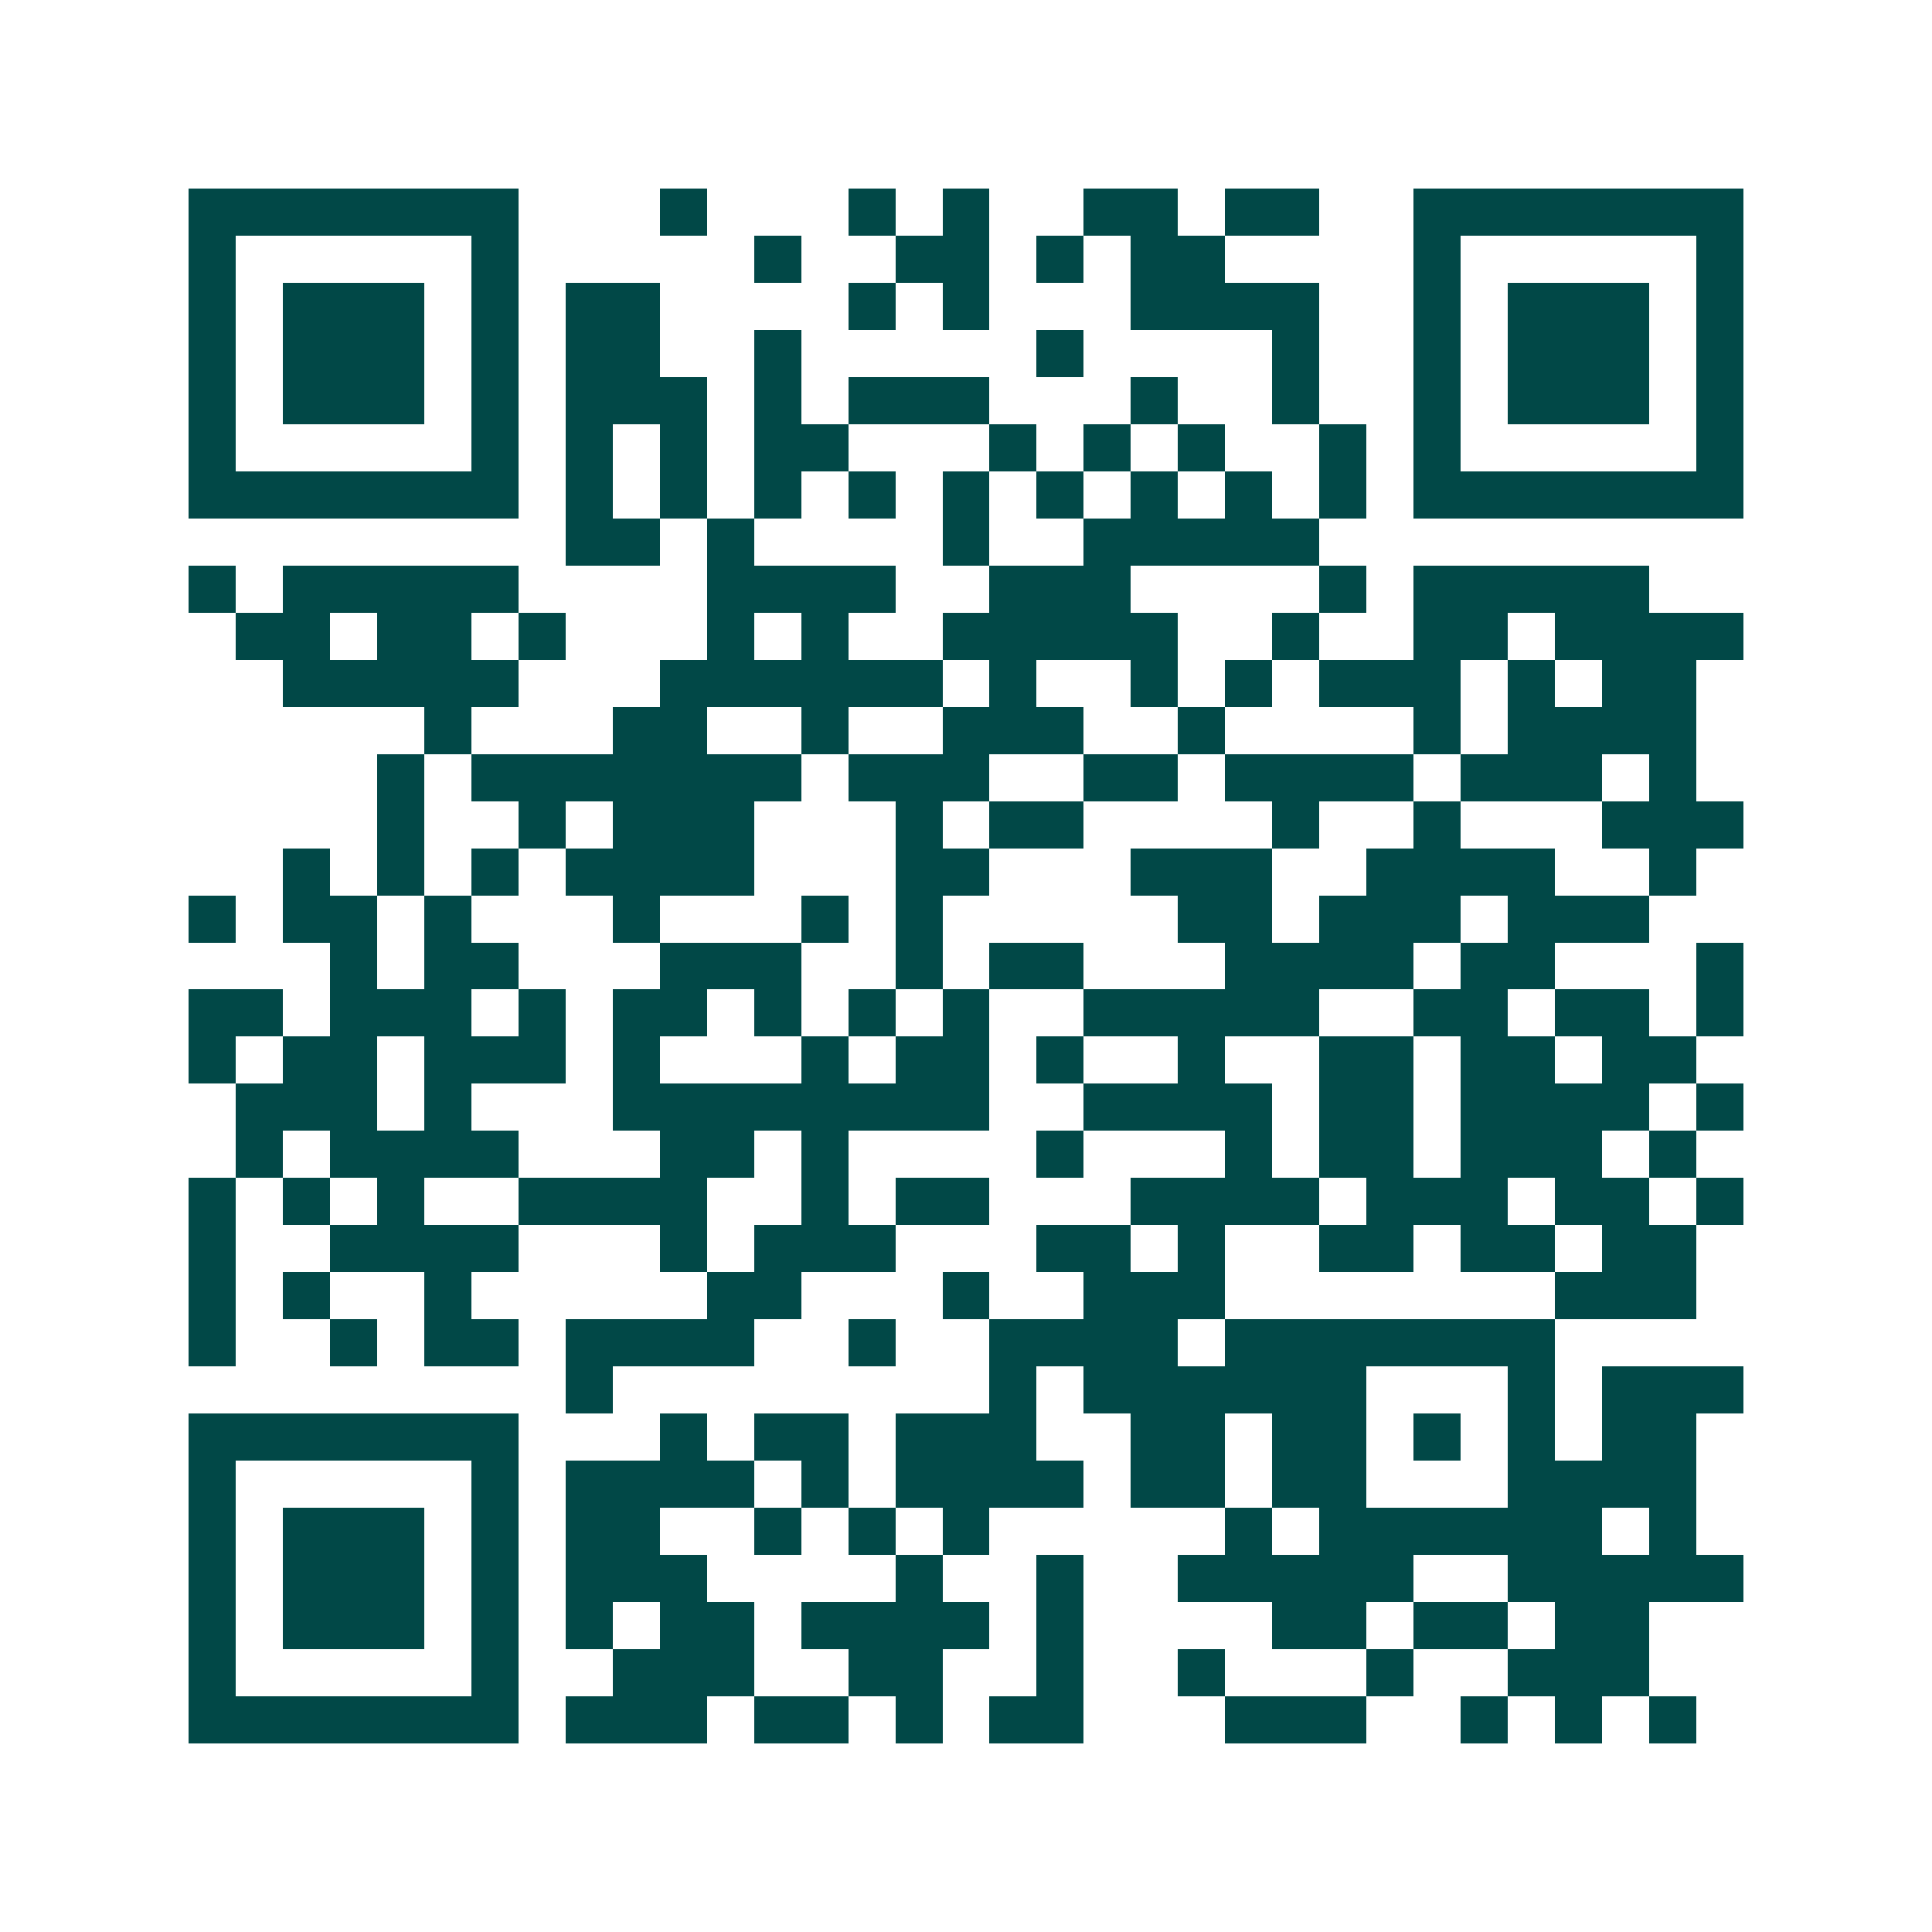 <svg xmlns="http://www.w3.org/2000/svg" width="200" height="200" viewBox="0 0 41 41" shape-rendering="crispEdges"><path fill="#ffffff" d="M0 0h41v41H0z"/><path stroke="#014847" d="M4 4.5h7m3 0h1m3 0h1m1 0h1m2 0h2m1 0h2m2 0h7M4 5.5h1m5 0h1m5 0h1m2 0h2m1 0h1m1 0h2m4 0h1m5 0h1M4 6.5h1m1 0h3m1 0h1m1 0h2m4 0h1m1 0h1m3 0h4m2 0h1m1 0h3m1 0h1M4 7.5h1m1 0h3m1 0h1m1 0h2m2 0h1m5 0h1m4 0h1m2 0h1m1 0h3m1 0h1M4 8.5h1m1 0h3m1 0h1m1 0h3m1 0h1m1 0h3m3 0h1m2 0h1m2 0h1m1 0h3m1 0h1M4 9.5h1m5 0h1m1 0h1m1 0h1m1 0h2m3 0h1m1 0h1m1 0h1m2 0h1m1 0h1m5 0h1M4 10.5h7m1 0h1m1 0h1m1 0h1m1 0h1m1 0h1m1 0h1m1 0h1m1 0h1m1 0h1m1 0h7M12 11.5h2m1 0h1m4 0h1m2 0h5M4 12.5h1m1 0h5m4 0h4m2 0h3m4 0h1m1 0h5M5 13.5h2m1 0h2m1 0h1m3 0h1m1 0h1m2 0h5m2 0h1m2 0h2m1 0h4M6 14.5h5m3 0h6m1 0h1m2 0h1m1 0h1m1 0h3m1 0h1m1 0h2M9 15.5h1m3 0h2m2 0h1m2 0h3m2 0h1m4 0h1m1 0h4M8 16.5h1m1 0h7m1 0h3m2 0h2m1 0h4m1 0h3m1 0h1M8 17.5h1m2 0h1m1 0h3m3 0h1m1 0h2m4 0h1m2 0h1m3 0h3M6 18.5h1m1 0h1m1 0h1m1 0h4m3 0h2m3 0h3m2 0h4m2 0h1M4 19.5h1m1 0h2m1 0h1m3 0h1m3 0h1m1 0h1m5 0h2m1 0h3m1 0h3M7 20.5h1m1 0h2m3 0h3m2 0h1m1 0h2m3 0h4m1 0h2m3 0h1M4 21.5h2m1 0h3m1 0h1m1 0h2m1 0h1m1 0h1m1 0h1m2 0h5m2 0h2m1 0h2m1 0h1M4 22.5h1m1 0h2m1 0h3m1 0h1m3 0h1m1 0h2m1 0h1m2 0h1m2 0h2m1 0h2m1 0h2M5 23.5h3m1 0h1m3 0h8m2 0h4m1 0h2m1 0h4m1 0h1M5 24.5h1m1 0h4m3 0h2m1 0h1m4 0h1m3 0h1m1 0h2m1 0h3m1 0h1M4 25.5h1m1 0h1m1 0h1m2 0h4m2 0h1m1 0h2m3 0h4m1 0h3m1 0h2m1 0h1M4 26.5h1m2 0h4m3 0h1m1 0h3m3 0h2m1 0h1m2 0h2m1 0h2m1 0h2M4 27.5h1m1 0h1m2 0h1m5 0h2m3 0h1m2 0h3m7 0h3M4 28.5h1m2 0h1m1 0h2m1 0h4m2 0h1m2 0h4m1 0h7M12 29.5h1m8 0h1m1 0h6m3 0h1m1 0h3M4 30.5h7m3 0h1m1 0h2m1 0h3m2 0h2m1 0h2m1 0h1m1 0h1m1 0h2M4 31.5h1m5 0h1m1 0h4m1 0h1m1 0h4m1 0h2m1 0h2m3 0h4M4 32.5h1m1 0h3m1 0h1m1 0h2m2 0h1m1 0h1m1 0h1m5 0h1m1 0h6m1 0h1M4 33.5h1m1 0h3m1 0h1m1 0h3m4 0h1m2 0h1m2 0h5m2 0h5M4 34.5h1m1 0h3m1 0h1m1 0h1m1 0h2m1 0h4m1 0h1m4 0h2m1 0h2m1 0h2M4 35.5h1m5 0h1m2 0h3m2 0h2m2 0h1m2 0h1m3 0h1m2 0h3M4 36.5h7m1 0h3m1 0h2m1 0h1m1 0h2m3 0h3m2 0h1m1 0h1m1 0h1"/></svg>
